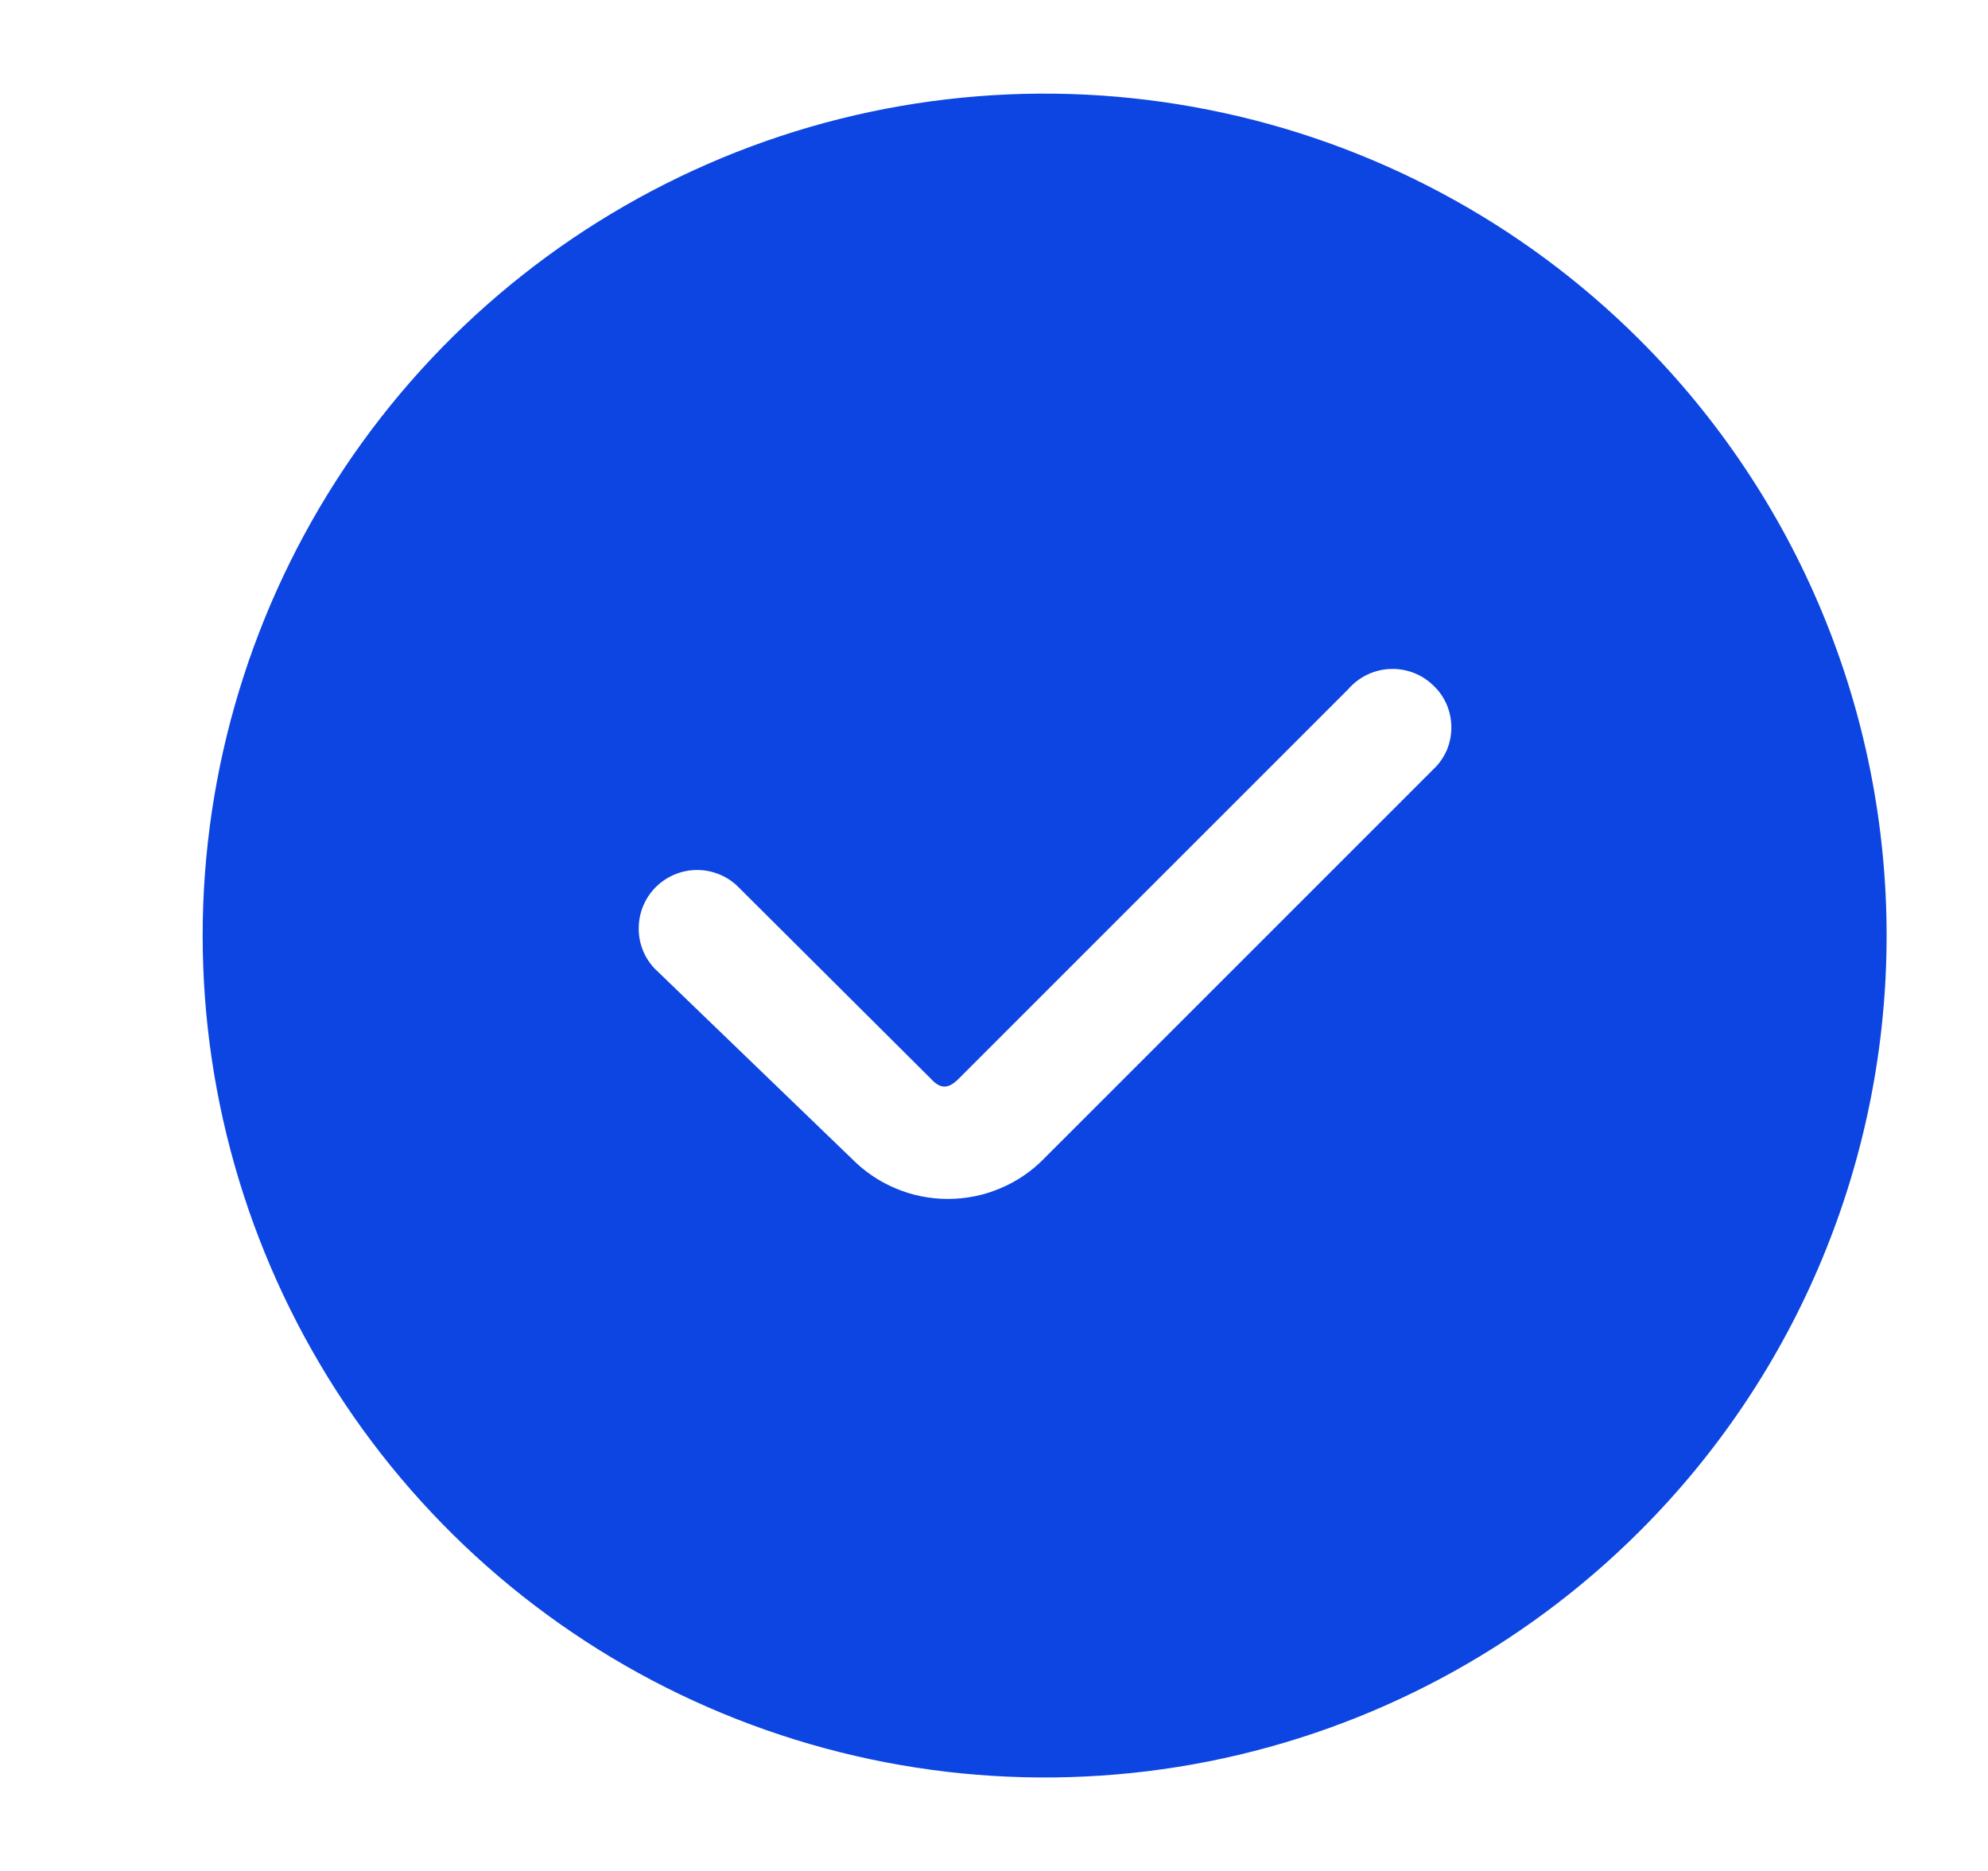<svg xmlns="http://www.w3.org/2000/svg" width="17" height="16" viewBox="0 0 17 16" fill="none"><g clip-path="url(#clip0_4524_18015)"><path d="M14.022 2.907C13.015 1.901 11.732 1.216 10.336 0.939C8.939 0.661 7.492 0.804 6.177 1.349C4.861 1.895 3.737 2.817 2.946 4.001C2.156 5.185 1.733 6.577 1.733 8.001C1.733 9.425 2.156 10.816 2.946 12C3.737 13.184 4.861 14.107 6.177 14.652C7.492 15.197 8.939 15.34 10.336 15.063C11.732 14.786 13.015 14.1 14.022 13.094C14.692 12.425 15.223 11.632 15.585 10.758C15.947 9.884 16.133 8.947 16.133 8.001C16.133 7.055 15.947 6.118 15.585 5.244C15.223 4.37 14.692 3.576 14.022 2.907ZM12.262 6.574L8.929 9.907C8.822 10.017 8.694 10.104 8.552 10.163C8.411 10.223 8.259 10.253 8.106 10.253C7.952 10.253 7.801 10.223 7.659 10.163C7.518 10.104 7.39 10.017 7.282 9.907L5.596 8.281C5.507 8.186 5.459 8.061 5.462 7.931C5.464 7.802 5.516 7.678 5.608 7.586C5.7 7.495 5.823 7.442 5.953 7.44C6.082 7.438 6.208 7.486 6.302 7.574L7.962 9.227C8.042 9.314 8.109 9.314 8.196 9.227L11.529 5.894C11.574 5.842 11.629 5.8 11.691 5.77C11.754 5.74 11.821 5.723 11.89 5.721C11.959 5.718 12.027 5.73 12.091 5.755C12.156 5.78 12.214 5.819 12.262 5.867C12.31 5.913 12.347 5.968 12.373 6.029C12.398 6.09 12.411 6.155 12.411 6.221C12.411 6.287 12.398 6.352 12.373 6.413C12.347 6.473 12.31 6.528 12.262 6.574Z" fill="#0C45E1"></path></g><defs><clipPath id="clip0_4524_18015"><rect width="16" height="16" fill="white" transform="translate(0.929)"></rect></clipPath></defs></svg>